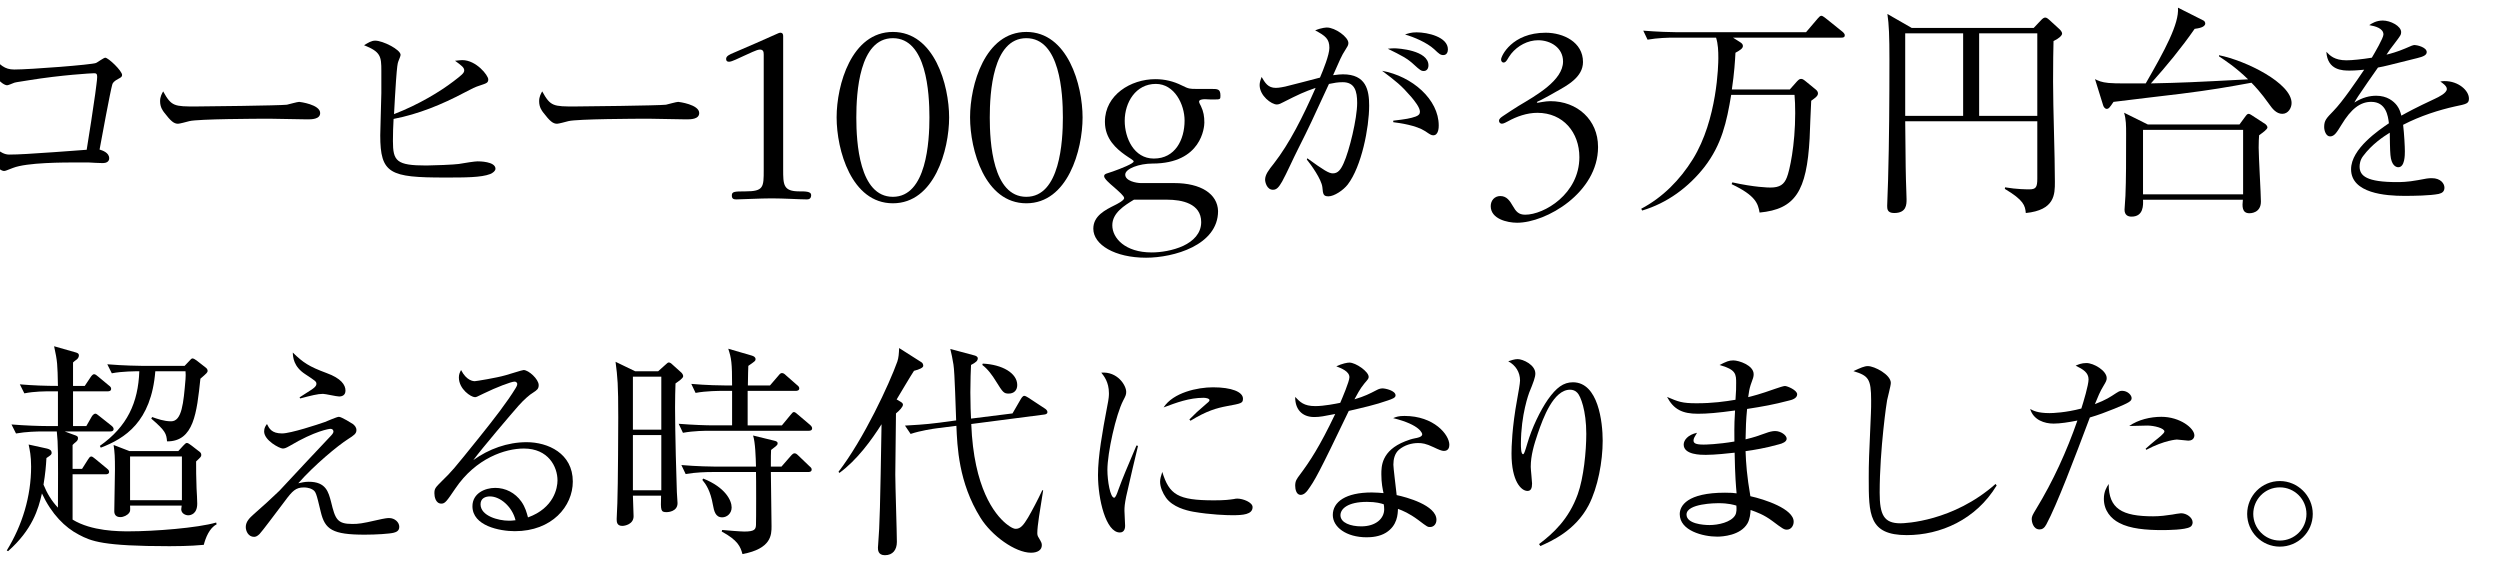 <?xml version="1.0" encoding="UTF-8"?>
<svg id="a" data-name="カペティロ　アイスブレンド | 土居珈琲" xmlns="http://www.w3.org/2000/svg" width="399.258" height="89.565" viewBox="0 0 399.258 89.565">
  <g id="b" data-name="aa-034-headline-01">
    <path d="M17.44,25.278c0,.594-.559.769-1.013.769-.279,0-1.99-.07-2.339-.105h-1.432c-2.549,0-8.346,0-10.581.873-1.083.419-1.222.489-1.432.489-.838,0-2.759-2.06-2.759-3.771,0-.349.035-.593.279-1.117.559.733,1.886,2.27,3.283,2.27,1.536,0,3.597-.14,7.159-.384.803-.07,4.504-.314,5.238-.384.698-4.365.768-4.819,1.362-8.905.105-.908.314-2.235.314-2.724s-.14-.594-.489-.594c-.384,0-5.273.28-10.406,1.118-2.025.314-2.27.349-2.479.454-.349.14-.838.349-1.013.349-.803,0-2.829-1.991-2.829-3.807,0-.279.035-.523.209-1.012,1.537,1.606,2.2,2.305,3.771,2.305,2.549,0,12.466-.769,13.06-1.048.245-.104,1.222-.838,1.467-.838.489,0,2.689,2.095,2.689,2.759,0,.244-.14.384-.559.593-.733.384-.943.664-1.013.943-.314,1.083-1.711,8.66-2.025,10.372.454.14,1.537.489,1.537,1.396Z"/>
    <path d="M31.365,17.002c1.152,0,13.304-.14,14.457-.279.314-.07,1.676-.454,1.956-.454.105,0,3.353.419,3.353,1.781,0,1.013-1.397,1.013-2.061,1.013-.279,0-5.936-.104-6.006-.104-2.13,0-11.384.035-12.816.384-.524.14-1.571.419-1.816.419-.664,0-1.152-.419-2.2-1.781-.209-.279-.664-.838-.664-1.816,0-.733.279-1.187.489-1.571,1.327,2.41,1.781,2.41,5.308,2.41Z"/>
    <path d="M60.902,11.31c0-2.305-.105-3.038-2.759-4.086.628-.384,1.152-.733,1.781-.733,1.222,0,4.051,1.432,4.051,2.27,0,.175-.209.664-.349,1.013s-.209.768-.384,3.143c-.07.838-.279,4.575-.314,5.308,3.981-1.537,7.403-3.632,9.498-5.238,1.327-1.012,1.711-1.327,1.711-1.746,0-.454-.419-.769-1.467-1.537.698-.07.908-.105,1.152-.105,2.235,0,4.155,2.445,4.155,3.073,0,.559-.279.628-1.327.978-.769.245-1.188.454-2.514,1.152-3.562,1.886-7.298,3.422-11.279,4.19-.07,1.188-.105,2.34-.105,3.527,0,3.213.559,3.911,5.343,3.911,1.048,0,4.54-.14,5.168-.244.978-.175,2.584-.419,3.003-.419.245,0,2.863,0,2.863,1.188,0,.349-.523.733-.838.838-1.432.559-4.016.559-7.263.559-8.765,0-10.302-.594-10.302-6.74,0-1.083.175-5.797.175-6.74v-3.562Z"/>
    <path d="M91.899,17.002c1.152,0,13.304-.14,14.457-.279.314-.07,1.676-.454,1.956-.454.105,0,3.353.419,3.353,1.781,0,1.013-1.397,1.013-2.061,1.013-.279,0-5.936-.104-6.006-.104-2.13,0-11.384.035-12.816.384-.524.14-1.571.419-1.816.419-.664,0-1.152-.419-2.2-1.781-.209-.279-.664-.838-.664-1.816,0-.733.279-1.187.489-1.571,1.327,2.41,1.781,2.41,5.308,2.41Z"/>
    <path d="M121.968,8.703c0-.455-.083-.787-.621-.787-.497,0-1.739.663-2.525.994-.869.373-1.904.952-2.401.952-.332,0-.456-.166-.456-.455,0-.456.538-.704,1.242-.994,2.36-.994,4.761-2.07,6.624-2.898.373-.166.621-.29.787-.29.125,0,.456,0,.456.538v21.28c0,2.442,0,3.519,2.567,3.519.952,0,1.904,0,1.904.58,0,.538-.29.704-.663.704-1.118,0-3.767-.166-5.63-.166-1.904,0-4.761.166-5.671.166-.456,0-.704-.124-.704-.621,0-.621.373-.662,2.153-.662,2.939,0,2.939-.663,2.939-3.437V8.703Z"/>
    <path d="M133.612,18.722c0-5.134,2.36-13.621,8.984-13.621s8.983,8.487,8.983,13.662c0,5.175-2.359,13.703-8.983,13.703s-8.984-8.528-8.984-13.703v-.042ZM136.758,18.805c0,3.892.455,12.627,5.837,12.627,5.382,0,5.837-8.859,5.837-12.668,0-3.933-.456-12.668-5.837-12.668-5.382,0-5.837,8.735-5.837,12.668v.041Z"/>
    <path d="M154.924,18.722c0-5.134,2.36-13.621,8.984-13.621s8.983,8.487,8.983,13.662c0,5.175-2.359,13.703-8.983,13.703s-8.984-8.528-8.984-13.703v-.042ZM158.07,18.805c0,3.892.455,12.627,5.837,12.627,5.382,0,5.837-8.859,5.837-12.668,0-3.933-.456-12.668-5.837-12.668-5.382,0-5.837,8.735-5.837,12.668v.041Z"/>
    <path d="M176.461,19.423c0-4.254,4.128-6.781,8.045-6.781,1.517,0,2.906.337,4.254,1.011,1.095.547,1.264.547,2.358.547h2.274c1.095,0,1.517,0,1.517,1.095,0,.548-.042.59-.927.59-.505,0-1.011,0-1.559-.042-.421,0-.926.084-.926.379,0,.21.21.547.294.716.421.885.548,1.643.548,2.654,0,.674-.421,6.528-8.298,6.528-2.063,0-4.338.8-4.338,1.769,0,1.011,1.769,1.348,2.527,1.348h5.307c4.254,0,6.908,1.727,6.992,4.465,0,5.476-7.119,7.455-11.499,7.455-4.97,0-8.424-2.064-8.424-4.633,0-2.064,1.896-2.99,3.496-3.791.253-.126,1.432-.716,1.432-1.095,0-.337-.8-1.011-1.601-1.727-.8-.674-1.601-1.39-1.601-1.769,0-.421.463-.421,1.39-.758,1.306-.463,3.328-1.264,3.328-1.601,0-.21-.632-.505-1.39-1.053-1.348-.969-3.201-2.527-3.201-5.265v-.042ZM183.958,40.315c1.39,0,3.37-.295,5.012-1.053,1.601-.758,2.864-1.979,2.864-3.791,0-2.991-3.117-3.581-5.434-3.581h-5.307c-1.516.927-3.454,2.106-3.454,4.086,0,2.064,2.063,4.338,6.276,4.338h.042ZM184.295,25.32c3.37,0,4.886-2.99,4.886-6.065,0-2.569-1.601-5.855-4.591-5.855-3.201,0-4.97,2.949-4.97,5.897,0,2.738,1.474,6.023,4.633,6.023h.042Z"/>
    <path d="M208.782,25.278c2.689,1.956,3.457,2.41,4.085,2.41.803,0,1.257-.594,1.711-1.606.908-1.956,2.165-7.159,2.165-9.638,0-1.886-.384-3.317-2.305-3.317-.769,0-1.362.104-2.2.279-2.759,5.971-3.038,6.635-4.958,10.441-.733,1.432-1.746,3.736-2.514,5.133-.524.908-.873,1.327-1.467,1.327-.978,0-1.257-1.223-1.257-1.606,0-.803.559-1.537,1.397-2.584,2.479-3.178,4.645-7.473,6.67-12.083-1.816.628-2.724,1.047-5.203,2.305-.245.14-.664.349-.978.349-.873,0-2.759-1.396-2.759-3.108,0-.419.14-.838.314-1.292.559.943,1.013,1.746,2.27,1.746.559,0,1.327-.175,1.501-.209.908-.209,4.749-1.222,5.552-1.432.524-1.222,1.501-3.632,1.501-4.75,0-1.432-.628-1.92-2.27-2.793,1.083-.454,1.815-.454,1.885-.454,1.292,0,3.422,1.502,3.422,2.479,0,.349-.175.594-.419.978-.384.593-.594.978-.873,1.571-.175.384-.978,2.2-1.152,2.584.838-.105,1.187-.14,1.571-.14,3.702,0,4.19,2.514,4.19,4.994,0,3.562-1.222,9.743-3.422,12.606-.698.908-2.165,1.886-3.073,1.886-.838,0-.873-.349-.978-1.467-.14-1.257-1.816-3.597-2.479-4.4l.07-.209ZM222.506,19.271c2.06-.244,2.689-.349,3.597-.663.524-.21.664-.419.664-.769,0-.664-.838-1.711-1.397-2.375-1.606-1.851-2.409-2.479-4.644-4.155,4.819.873,9.044,4.574,9.044,8.73,0,.244,0,1.571-.873,1.571-.314,0-.523-.14-1.292-.664-1.466-.943-4.016-1.292-5.098-1.432v-.245ZM222.646,7.713c.664,0,5.482.314,5.482,2.724,0,.698-.454.908-.733.908-.384,0-.594-.104-1.606-1.047-1.047-.978-1.956-1.432-4.155-2.514.419-.035.664-.07,1.013-.07ZM226.242,5.164c1.746,0,4.994.733,4.994,2.724,0,.454-.209.908-.733.908-.454,0-.664-.175-1.467-.943-1.152-1.048-3.178-1.921-4.644-2.34.489-.175.978-.349,1.851-.349Z"/>
    <path d="M255.213,23.483c0,7.287-8.28,12.089-12.917,12.089-1.614,0-4.223-.621-4.223-2.649,0-.911.621-1.615,1.532-1.615,1.035,0,1.532.787,1.987,1.573.497.869.911,1.408,1.987,1.408,3.022,0,8.652-3.312,8.652-9.191,0-3.933-2.567-7.08-6.707-7.08-1.656,0-3.312.58-4.72,1.366-.249.125-.663.373-.952.373-.249,0-.456-.207-.456-.455,0-.373.373-.58.663-.787.621-.414,1.863-1.242,2.484-1.615,2.774-1.656,7.08-4.057,7.08-7.079,0-2.194-1.987-3.395-3.975-3.395-1.656,0-3.271.87-4.306,2.153-.538.663-.745,1.408-1.201,1.408-.29,0-.414-.249-.414-.497,0-.538,1.739-4.264,7.121-4.264,2.815,0,5.961,1.491,5.961,4.678,0,2.401-2.484,3.726-4.264,4.72-.787.456-1.615.911-2.401,1.325-.248.124-.704.29-.704.373,0,.083.083.083.166.083.125,0,1.159-.249,1.987-.249,4.306,0,7.618,2.981,7.618,7.286v.042Z"/>
    <path d="M285.835,14.292l1.152-1.296c.252-.252.396-.396.648-.396.216,0,.36.072.756.396l1.584,1.296c.18.144.36.36.36.612,0,.396-.324.648-1.08,1.188-.072.936-.216,5.364-.252,6.012-.468,8.46-2.304,11.304-7.992,11.844-.252-1.404-.576-2.7-4.464-4.536l.108-.288c3.564.792,5.76.828,6.084.828,1.512,0,2.196-.504,2.628-1.62.432-1.044,1.332-5.112,1.332-10.26,0-1.26-.036-2.016-.108-2.916h-10.116c-.72,4.356-1.512,7.92-4.248,11.484-2.556,3.276-5.976,5.796-9.972,6.984l-.144-.288c3.42-1.8,6.192-4.608,8.244-7.92,3.924-6.336,4.068-15.156,4.068-16.128,0-1.152-.036-2.232-.36-3.276h-6.696c-.9,0-2.628.036-4.248.324l-.684-1.44c2.232.18,4.464.252,5.508.252h20.484l1.872-2.196c.216-.252.396-.432.576-.432.18,0,.396.18.648.36l2.736,2.196c.216.18.36.396.36.54,0,.324-.216.396-.54.396h-17.316l1.08.684c.36.216.504.396.504.648,0,.396-.468.684-1.188,1.08-.072,1.332-.18,3.168-.576,5.868h9.252Z"/>
    <path d="M327.955,6.552c-.036,1.26-.072,3.6-.072,6.48,0,4.464.288,11.592.288,16.02,0,1.98,0,4.5-4.644,4.968-.108-1.188-.324-2.052-3.348-3.852l.036-.252c1.872.324,3.528.324,3.852.324,1.08,0,1.296-.324,1.296-1.728v-9.144h-21.096c.072,7.488.072,8.316.18,11.232,0,.072.036.936.036,1.224,0,.828,0,2.196-1.98,2.196-1.116,0-1.116-.684-1.116-1.152,0-.648.144-3.528.144-4.104.18-6.444.216-12.852.216-19.26,0-3.708-.072-5.616-.324-7.272l3.888,2.232h19.476l1.224-1.296c.252-.252.432-.36.612-.36.18,0,.324.072.648.36l1.656,1.512c.216.216.396.468.396.684,0,.324-.576.828-1.368,1.188ZM313.519,5.328h-9.252v13.176h9.252V5.328ZM325.363,5.328h-9.288v13.176h9.288V5.328Z"/>
    <path d="M364.495,18.18c-.972,0-1.62-.864-2.052-1.476-1.368-1.944-2.448-3.06-2.88-3.492-3.924.72-6.408,1.152-11.268,1.764-1.692.216-9.216,1.08-10.764,1.296-.576.864-.756,1.116-1.08,1.116-.288,0-.504-.324-.576-.576l-1.296-4.176c.504.252,1.008.504,2.16.612,1.008.108,3.96.072,5.94.072,3.024-5.256,5.364-9.54,5.148-12.096l4.068,2.052c.18.072.288.324.288.468,0,.648-1.188.792-1.692.864-2.124,3.06-4.5,5.94-6.984,8.712,5.04-.108,6.624-.18,15.516-.648-1.944-1.908-3.672-3.024-4.644-3.672v-.18c4.32.864,11.592,4.464,11.592,7.632,0,.792-.54,1.728-1.476,1.728ZM360.787,21.6c-.036.504-.072,1.08-.072,1.98,0,1.368.36,7.488.36,8.604,0,1.872-1.692,1.872-1.836,1.872-1.224,0-1.152-1.152-1.044-2.16h-15.948c.036.828.108,2.7-1.836,2.7-.54,0-1.116-.216-1.116-1.116,0-.36.144-1.872.144-2.196.108-2.628.108-5.76.108-9.936,0-1.26,0-2.268-.324-3.348l3.78,1.872h14.652l1.008-1.368c.072-.108.252-.324.432-.324.144,0,.36.108.504.216l2.16,1.404c.108.072.36.324.36.54,0,.324-.792.864-1.332,1.26ZM358.231,20.736h-15.984v10.296h15.984v-10.296Z"/>
    <path d="M380.643,5.513c0-.978-1.257-1.327-2.27-1.501.419-.279,1.117-.733,2.165-.733,1.222,0,2.933.873,2.933,1.851,0,.419-.105.559-1.083,1.851-.628.803-.698.908-1.257,1.746.594-.14,1.746-.454,2.968-.978,1.013-.454,1.292-.559,1.537-.559.279,0,1.886.314,1.92,1.117,0,.489-.523.733-1.536.978-4.924,1.222-4.959,1.257-6.251,1.501-.523.733-2.758,3.946-3.178,4.609-.279.419-.349.559-.593.978,1.327-.838,2.479-1.083,3.492-1.083,1.746,0,2.793.873,3.317,1.571.384.524.524.978.699,1.606,1.013-.559,2.13-1.188,5.343-2.689.593-.279,1.92-.908,1.92-1.571,0-.489-.733-.978-1.048-1.188.35-.07.524-.07.699-.07,2.2,0,3.876,1.501,3.876,2.793,0,.803-.384.873-2.235,1.257-2.514.559-5.518,1.501-8.276,2.933.174,1.467.279,3.492.279,4.226,0,.593,0,2.549-1.048,2.549-.419,0-1.117-.349-1.257-1.956-.07-.559-.105-3.073-.105-3.562-1.013.628-2.863,1.851-4.26,3.736-.489.628-.559,1.327-.559,1.676,0,1.501,1.152,2.479,5.971,2.479.489,0,1.676,0,3.353-.314,1.257-.245,1.641-.314,2.2-.314,1.467,0,2.025.908,2.025,1.501,0,.594-.314.873-.908,1.013-1.362.279-4.016.314-5.518.314-2.898,0-8.485-.384-8.485-4.26,0-3.283,4.504-6.286,6.041-7.333-.14-1.188-.454-3.422-2.829-3.422-1.746,0-3.212,1.118-4.749,3.667-.733,1.188-1.117,1.851-1.816,1.851-.628,0-.943-.873-.943-1.502,0-1.047.349-1.396,1.467-2.549,1.501-1.537,3.667-4.75,4.924-6.6-.559.035-1.292.14-2.305.14-1.083,0-3.562,0-3.737-3.003.559.594,1.292,1.362,3.213,1.362.908,0,2.549-.175,4.051-.419.454-.769,1.851-3.143,1.851-3.702Z"/>
    <path d="M32.544,87.012c-2.16.216-4.932.216-5.472.216-10.692,0-12.492-.792-14.472-1.836-2.232-1.152-4.356-3.276-5.904-6.588-.576,2.52-1.512,5.76-5.4,9.216l-.216-.108c2.484-4.032,3.888-8.64,3.888-13.392,0-1.764-.216-2.628-.396-3.528l2.952.648c.432.108.72.288.72.684,0,.252-.072.324-.828.828-.072,1.296-.18,2.52-.468,4.248.576,1.404,1.26,2.556,2.304,3.672.036-9,.036-10.008-.18-12.168h-2.268c-.9,0-2.628.036-4.248.324l-.72-1.44c2.232.18,4.464.252,5.544.252h1.872v-5.544h-1.116c-.9,0-2.628,0-4.248.324l-.72-1.44c2.052.18,4.212.252,6.084.252-.072-3.492-.072-3.852-.612-6.336l3.276.936c.396.108.684.18.684.54,0,.324-.252.576-.36.648q-.36.252-.576.468v3.744h1.872l.936-1.404c.144-.216.36-.468.54-.468.216,0,.432.18.684.396l1.692,1.404c.252.18.36.324.36.54,0,.324-.288.396-.54.396h-5.544v5.544h2.124l.864-1.512c.144-.252.396-.468.576-.468s.36.18.648.396l1.908,1.512c.18.144.36.324.36.54,0,.36-.324.396-.576.396h-7.236l1.476.54c.54.18.648.252.648.54,0,.36-.216.504-.612.828-.072.072-.18.18-.252.252v3.816h1.512l.936-1.476c.18-.252.288-.504.54-.504.18,0,.36.18.648.396l1.836,1.512c.108.108.36.252.36.54,0,.324-.288.396-.54.396h-5.292v7.236c3.06,1.872,7.38,1.872,9,1.872,4.068,0,10.98-.54,13.932-1.404l.072.288c-1.152.576-1.764,2.16-2.052,3.276ZM32.004,60.48c-.576,5.436-1.044,10.044-5.328,10.008-.108-1.224-.216-1.656-2.52-3.636l.144-.252c.792.288,1.908.684,3.024.684,1.728,0,1.98-2.88,2.304-6.732.036-.54.036-.792,0-1.26h-4.824c-.648,8.1-4.86,10.728-8.712,12.204l-.144-.288c4.392-3.096,6.12-6.912,6.3-11.916-.576,0-2.736,0-4.392.324l-.72-1.44c2.52.216,5.256.252,5.544.252h6.804l.72-.756c.18-.216.396-.432.504-.432.18,0,.396.108.684.324l1.476,1.152c.144.108.288.288.288.504,0,.252-.108.36-1.152,1.26ZM31.32,73.692c0,1.188,0,2.556.072,4.32.036.396.108,2.088.108,2.412,0,1.692-1.08,1.872-1.44,1.872-.432,0-1.116-.288-1.116-.972,0-.108.036-.252.072-.576h-8.244c.036.792.036.9-.144,1.152-.288.396-.9.684-1.404.684-.756,0-.972-.468-.972-.936,0-.936.108-5.616.108-6.66,0-2.052-.036-2.664-.216-3.924l2.52.972h7.812l.792-.864c.252-.252.396-.432.576-.432.18,0,.432.18.72.396l1.116.864c.252.18.468.324.468.648,0,.288-.108.36-.828,1.044ZM29.052,72.9h-8.28v6.984h8.28v-6.984Z"/>
    <path d="M45.048,69.221c1.362,0,5.727-1.432,6.81-1.816.384-.14,1.92-.838,2.27-.838.419,0,2.13,1.083,2.235,1.152.245.209.559.489.559.978,0,.559-.419.838-1.292,1.396-1.711,1.083-5.482,4.226-7.997,7.089.489-.104,1.013-.244,1.676-.244,2.759,0,3.143,1.641,3.562,3.212.664,2.759.978,3.527,3.387,3.527.978,0,1.571-.07,3.841-.594,1.501-.349,1.815-.349,2.06-.349.873,0,1.606.664,1.606,1.397,0,.664-.489.838-.873.943-.628.174-2.829.314-4.645.314-5.168,0-6.355-.838-7.019-3.632-.733-3.038-.769-3.248-1.362-3.597-.559-.314-1.187-.314-1.362-.314-1.257,0-1.816.559-3.003,2.165-1.746,2.305-3.562,4.749-4.051,5.273-.349.349-.628.454-.873.454-.908,0-1.327-.908-1.327-1.572,0-.873.629-1.466,1.292-2.06,1.396-1.222,2.828-2.514,4.085-3.736,4.295-4.609,4.784-5.133,8.276-8.835.035-.035.349-.349.349-.628,0-.105-.07-.419-.489-.419-.174,0-2.444.314-6.495,2.724-.664.384-.873.419-1.117.419-.489,0-2.968-1.292-2.968-2.724,0-.594.244-.908.454-1.188.349.699.733,1.502,2.409,1.502ZM47.842,63.459c.838-.523,1.642-1.047,1.956-1.257.384-.279.733-.524.733-.908,0-.384-.209-.489-1.781-1.536-1.886-1.222-1.956-2.724-1.991-3.457,1.642,1.606,2.584,2.235,5.413,3.282,2.305.838,3.003,1.886,3.003,2.793,0,.733-.524.943-1.013.943-.419,0-2.2-.419-2.584-.419-.838,0-1.921.279-3.632.733l-.105-.175Z"/>
    <path d="M75.835,60.875c.175,0,3.457-.524,4.889-.943.454-.104,2.654-.838,2.898-.838.803,0,2.41,1.466,2.41,2.409,0,.594-.279.803-.873,1.188-.559.314-1.537,1.188-2.34,2.095-1.083,1.222-5.901,6.879-7.229,8.695,2.479-1.781,5.448-2.863,8.521-2.863,3.388,0,7.368,1.781,7.368,6.286,0,3.946-3.317,7.927-9.253,7.927-2.41,0-6.775-.838-6.775-3.981,0-2.06,1.991-2.933,3.632-2.933s3.178.768,4.19,2.2c.628.908.838,1.746,1.048,2.514,4.155-1.501,4.714-4.714,4.714-5.901,0-2.2-1.466-5.099-5.377-5.099-2.934,0-7.647,1.501-10.965,6.425-1.327,1.956-1.606,2.375-2.2,2.375-.943,0-1.117-1.152-1.117-1.641,0-.768.14-.908,1.222-1.99,1.571-1.537,1.676-1.642,5.971-6.984,2.27-2.829,4.47-5.657,5.797-7.857.035-.07.244-.384.244-.628,0-.105-.07-.384-.454-.384-.489,0-2.898.908-4.889,1.886-1.187.594-1.222.594-1.432.594-.594,0-2.549-1.257-2.549-3.143,0-.489.14-.803.35-1.187.873,1.711,1.955,1.781,2.2,1.781ZM78.245,79.278c-.699,0-1.501.279-1.501,1.257,0,1.886,2.898,2.619,4.47,2.619.349,0,.593,0,1.117-.07-.524-2.165-2.444-3.806-4.085-3.806Z"/>
    <path d="M107.881,61.236c-.036,1.296-.072,2.124-.072,3.852,0,3.78.216,11.952.288,13.5,0,.468.108,1.296.108,1.764,0,1.368-1.548,1.44-1.728,1.44-.972,0-.972-.252-.9-2.628h-4.5c0,.252.108,3.204.108,3.276,0,1.296-1.404,1.548-1.8,1.548-.9,0-.9-.684-.9-1.116,0-.396.108-2.16.108-2.52.108-2.736.144-12.852.144-13.68,0-5.364-.108-6.372-.432-8.892l3.132,1.512h3.672l1.044-.936c.396-.324.468-.468.648-.468.18,0,.36.108.576.324l1.44,1.296c.144.144.288.36.288.576,0,.324-.72.792-1.224,1.152ZM105.613,60.156h-4.536v8.46h4.536v-8.46ZM105.613,69.48h-4.536v8.82h4.536v-8.82ZM129.157,68.796h-15.84c-.648,0-2.484,0-4.248.324l-.684-1.44c2.232.18,4.428.252,5.508.252h3.024v-5.508h-1.584c-.36,0-2.556,0-4.248.324l-.684-1.44c2.376.216,4.896.252,5.508.252h1.008c0-3.636-.108-4.32-.612-5.868l3.708,1.08c.396.108.648.288.648.576s-.108.36-1.152,1.08c-.036.864-.036,1.08-.072,3.132h3.528l1.332-1.548c.252-.324.396-.432.576-.432.216,0,.396.108.648.36l1.764,1.548c.18.144.36.288.36.54,0,.324-.324.396-.54.396h-7.704v5.508h5.472l1.368-1.656c.288-.36.396-.468.54-.468.216,0,.324.144.684.432l1.908,1.62c.288.252.324.432.324.54,0,.36-.324.396-.54.396ZM129.085,75.384h-5.976c0,.72.108,7.488.108,8.64,0,1.368,0,3.6-4.644,4.464-.324-1.188-.72-2.196-3.312-3.6l.072-.252c.72.072,2.952.252,3.528.252,1.62,0,1.836-.324,1.872-1.044.036-.648.036-7.884,0-8.46h-6.984c-.9,0-2.628.036-4.248.324l-.684-1.44c2.448.216,5.004.252,5.508.252h6.408c-.036-1.404-.108-3.924-.468-4.968l3.24.792c.468.108.684.18.684.468,0,.252-.108.324-1.044,1.044-.036.684-.036.9-.036,2.664h1.692l1.476-1.692c.288-.324.432-.432.612-.432.18,0,.324.072.612.36l1.764,1.692c.252.216.36.324.36.54,0,.324-.288.396-.54.396ZM115.333,82.62c-1.08,0-1.296-1.008-1.476-1.98-.396-2.268-1.116-3.312-1.692-3.996l.144-.216c3.528,1.404,4.536,3.492,4.536,4.608,0,.972-.756,1.584-1.512,1.584Z"/>
    <path d="M145.969,59.22c-.468.684-2.376,3.924-2.772,4.572l.612.36c.18.108.396.252.396.468,0,.36-.54.936-1.116,1.404-.072,6.804-.108,8.712-.108,9.756,0,1.728.252,9.252.252,10.764,0,1.26-.648,2.124-1.908,2.124-1.116,0-1.116-.864-1.116-1.224,0-.18.036-.324.036-.504.252-3.06.324-6.228.54-19.188-1.62,2.556-3.924,5.724-6.732,7.776l-.144-.18c4.068-5.292,8.136-14.076,9.396-17.604.216-.648.252-1.296.288-2.16l3.564,2.268c.18.108.288.324.288.576,0,.288-.612.576-1.476.792ZM166.777,66.204l-11.664,1.512c.396,10.26,3.744,14.4,5.508,15.876.18.144,1.044.864,1.584.864.792,0,1.26-.612,1.98-1.8.648-1.116,1.548-2.808,2.268-4.356h.144c-.504,3.168-.936,5.652-.936,6.84,0,.216.036.468.216.72.468.792.504.9.504,1.224,0,.756-.684,1.188-1.728,1.188-2.52,0-6.3-2.736-8.064-5.58-3.528-5.652-3.708-11.412-3.852-14.688l-3.132.396c-.54.072-2.556.36-4.176.9l-.9-1.332c1.08-.072,3.06-.144,5.508-.468l2.664-.36c-.072-1.404-.216-7.668-.432-8.928-.144-.936-.324-1.764-.504-2.484l3.888,1.044c.288.072.504.252.504.432,0,.432-.324.684-1.08,1.08-.036.9-.108,2.34-.108,4.392,0,2.016.072,3.42.108,4.176l6.624-.828,1.332-2.304c.108-.18.324-.504.54-.504.18,0,.396.144.648.288l2.628,1.728c.18.108.432.324.432.576s-.216.36-.504.396ZM161.089,62.856c-.792,0-.936-.216-2.016-1.944-.612-1.008-1.332-1.98-2.196-2.628l.072-.216c3.096.144,5.508,1.512,5.508,3.42,0,.864-.54,1.368-1.368,1.368Z"/>
    <path d="M181.744,71.211c-.279,1.152-1.327,5.518-1.885,8.066-.245,1.222-.28,1.676-.28,2.305,0,.349.105,2.061.105,2.375,0,.175,0,1.083-.838,1.083-2.235,0-3.492-5.308-3.492-9.184,0-2.968.698-6.879,1.467-10.93.279-1.362.279-1.781.279-2.13,0-1.781-.803-2.759-1.222-3.283,2.584-.209,3.981,2.025,3.981,3.073,0,.454-.105.664-.489,1.397-1.152,2.235-2.514,8.311-2.514,11.07,0,1.746.454,4.435,1.083,4.435.209,0,.454-.628.664-1.257.768-2.095,1.292-3.283,2.898-7.089l.244.07ZM193.861,79.906c1.815,0,2.479-.104,3.212-.209.14-.035.279-.07.524-.07.908,0,2.444.594,2.444,1.362,0,1.188-1.571,1.292-3.213,1.292-.873,0-3.492-.07-6.285-.559-1.118-.209-3.248-.733-4.33-2.235-.524-.733-.943-1.711-.943-2.549,0-.489.14-.908.349-1.572,1.117,3.632,2.479,4.54,8.241,4.54ZM189.95,66.986c1.083-1.083,1.222-1.222,2.724-2.514.209-.174.489-.384.489-.559,0-.279-.593-.384-.943-.384-2.305,0-4.33.769-6.39,1.537,1.537-2.375,5.413-3.212,7.892-3.212,2.968,0,4.784.733,4.784,1.815,0,.733-.279.769-2.549,1.188-1.642.314-3.213.733-5.832,2.34l-.174-.21Z"/>
    <path d="M219.767,62.342c.489-.279.803-.314,1.048-.314.419,0,2.06.349,2.06,1.118,0,.384-.523.559-1.222.803-1.956.698-4.155,1.187-6.25,1.676-4.854,10.127-5.448,11.14-6.565,12.676-.175.244-.594.733-1.118.733-.698,0-.873-.908-.873-1.467,0-.768.245-1.083.769-1.781,1.536-2.061,3.108-4.4,5.622-9.673-1.816.349-2.41.489-3.353.489-1.99,0-3.073-1.292-3.038-3.213.769.803,1.362,1.467,3.213,1.467,1.397,0,3.282-.384,3.981-.524.314-.733,1.466-3.422,1.466-4.085,0-.943-1.292-1.432-2.095-1.746.978-.454,1.746-.594,2.095-.594,1.013,0,3.073,1.432,3.073,2.27,0,.279-.07.349-.698,1.083-.699.838-1.188,1.816-1.572,2.514,1.642-.489,2.444-.908,3.457-1.432ZM224.307,66.427c4.714,0,7.158,3.003,7.158,4.609,0,.454-.174.978-.873.978-.349,0-.838-.209-1.641-.594-1.257-.594-1.816-.664-2.479-.664-1.013,0-2.165.314-3.073,1.083-.664.594-.873,1.501-.873,2.375,0,.489.384,3.562.454,4.226.035.209.07.559.07.628,1.501.314,6.355,1.606,6.355,3.946,0,.699-.454,1.152-1.013,1.152-.384,0-.419,0-1.886-1.117-1.467-1.083-2.479-1.501-3.248-1.781-.035.838-.07,2.654-1.92,3.806-1.013.628-2.27.733-3.073.733-3.282,0-5.413-1.642-5.413-3.562,0-2.095,2.061-3.597,6.216-3.597.838,0,1.362.07,1.886.104-.14-.628-.349-1.606-.349-3.003,0-1.257,0-3.771,3.806-5.273.524-.209,1.048-.384,1.606-.489.209-.035,1.117-.175,1.117-.628,0-.105-.244-1.502-4.644-2.584.489-.209.873-.349,1.816-.349ZM218.301,80.151c-3.073,0-4.226,1.118-4.226,2.13,0,1.222,1.642,1.781,3.317,1.781,2.34,0,3.667-1.257,3.667-2.724,0-.279-.035-.664-.07-.803-.419-.14-1.187-.384-2.688-.384Z"/>
    <path d="M245.792,86.891c2.27-1.711,4.749-3.981,6.181-7.962.943-2.619,1.362-6.844,1.362-9.638,0-3.737-.908-6.042-1.432-6.565-.314-.349-.733-.489-1.152-.489-2.654,0-4.295,4.47-5.168,7.019-.594,1.746-1.118,3.492-1.118,5.308,0,.419.21,2.27.21,2.654,0,.733-.175,1.187-.733,1.187-.978,0-2.549-1.501-2.549-5.971,0-1.013.07-4.155.908-8.695.175-.978.454-2.514.454-2.968,0-1.327-.698-2.445-1.886-3.073.419-.14,1.013-.349,1.502-.349.838,0,2.828.908,2.828,2.305,0,.594-.314,1.432-.978,3.038-.035.105-1.327,3.492-1.327,8.206,0,.454,0,1.642.349,1.642.14,0,.28-.35.664-1.676.733-2.514,2.061-5.273,3.317-7.089,1.327-1.851,2.444-2.724,3.981-2.724,4.051,0,4.749,6.39,4.749,9.324,0,3.317-.768,7.473-2.235,10.301-2.13,4.085-6.006,5.762-7.717,6.53l-.209-.314Z"/>
    <path d="M277.27,61.224c0-1.466,0-2.2-2.654-2.933,1.118-.559,1.501-.733,2.2-.733.873,0,3.248.768,3.248,2.2,0,.419-.07.593-.489,1.746-.175.559-.28,1.083-.384,1.921.698-.175,1.851-.454,4.295-1.327.594-.209,1.362-.454,1.572-.454.384,0,1.956.664,1.956,1.327s-.873.908-1.362,1.013c-2.375.628-4.155.943-6.635,1.327-.174,1.781-.209,2.933-.244,4.854,1.432-.349,1.92-.523,3.282-1.013.454-.174,1.013-.314,1.432-.314.908,0,1.851.664,1.851,1.222,0,.489-.664.768-1.257.908-2.095.594-4.016.908-5.308,1.083.07,1.956.209,3.946.768,7.194,2.235.489,6.949,2.025,6.914,4.085,0,.628-.419,1.257-1.083,1.257-.454,0-.664-.14-2.339-1.397-1.362-1.013-2.479-1.397-3.457-1.746-.035.594-.105,1.432-.489,2.13-1.117,1.956-4.016,2.13-4.854,2.13-2.235,0-5.972-.943-5.972-3.597,0-1.327,1.188-3.422,7.229-3.422.978,0,1.362.035,1.851.105-.105-1.188-.245-2.654-.314-6.495-.978.104-3.108.349-4.609.349-.769,0-3.527,0-3.527-1.641,0-.698.663-1.571,2.13-1.886-.384.628-.559.908-.559,1.222,0,.419.279.664,1.606.664.314,0,2.235-.035,4.923-.489-.035-2.934.035-3.841.105-4.959-2.793.384-4.435.524-5.937.524-2.479,0-3.876-.698-4.924-2.689,1.816.769,2.375,1.013,4.714,1.013,2.619,0,4.505-.279,6.216-.559.105-1.537.105-1.746.105-2.619ZM274.406,80.36c-.349,0-5.063.035-5.063,1.816,0,1.467,2.654,1.676,3.667,1.676,1.432,0,3.422-.454,4.085-1.537.279-.454.245-1.083.209-1.571-.384-.105-1.188-.384-2.898-.384Z"/>
    <path d="M318.872,77.532c-3.317,5.482-9.009,7.927-14.352,7.927-6.076,0-6.076-3.317-6.076-9.149,0-2.444.035-3.212.349-10.336.035-.664.035-1.362.035-2.025,0-3.492-.454-3.946-2.828-4.68,1.117-.523,1.746-.803,2.305-.803,1.047,0,3.667,1.362,3.667,2.688,0,.454-.524,2.34-.594,2.759-.035.035-1.187,7.822-1.187,14.771,0,3.527.663,4.889,3.317,4.889.698,0,8.416-.279,15.19-6.286l.175.244Z"/>
    <path d="M337.983,62.761c.279-.175.524-.349.908-.349.943,0,1.536.733,1.536,1.152,0,.489-.279.698-2.758,1.711-1.292.524-2.584,1.013-3.911,1.397-2.444,6.495-5.273,13.968-6.949,17.076-.314.594-.664.803-1.083.803-1.047,0-1.257-1.292-1.257-1.641,0-.454.174-.733.698-1.606,2.724-4.47,4.889-9.219,6.6-14.143-1.396.279-2.758.489-3.806.489-1.432,0-3.212-.559-3.736-2.339.419.244,1.187.664,3.073.664.559,0,2.584-.07,5.099-.733.349-1.083,1.152-3.771,1.152-4.645,0-1.083-.838-1.606-2.061-2.2.384-.174.943-.419,1.711-.419,1.187,0,3.248,1.222,3.248,2.41,0,.349-.105.559-.524,1.257-.524.838-.908,1.781-1.362,2.898,1.816-.698,2.409-1.117,3.422-1.781ZM343.885,82.456c1.047,0,2.165-.14,3.038-.279.105-.035,1.223-.209,1.397-.209.908,0,1.851.698,1.851,1.467,0,.314-.174.628-.419.733-.803.454-3.492.489-4.47.489-2.514,0-5.098-.209-6.844-1.152-1.292-.664-2.444-1.956-2.444-3.841,0-1.152.419-1.816.768-2.375,0,3.946,2.095,5.168,7.124,5.168ZM342.662,71.666c.21-.209,1.362-1.188,1.502-1.292.489-.384,1.501-1.152,1.501-1.467,0-.524-1.641-.943-2.724-.943-.035,0-2.445.07-2.898.07,1.432-1.013,3.387-1.467,5.133-1.467,2.968,0,5.273,1.816,5.273,2.968,0,.105-.035.838-.978.838-.209,0-1.606-.175-1.816-.175,0,0-1.92.07-4.889,1.641l-.105-.174Z"/>
    <path d="M358.88,82.08c0-2.916,2.34-5.256,5.22-5.256,2.844,0,5.256,2.34,5.256,5.256,0,2.952-2.412,5.22-5.256,5.22-2.916,0-5.22-2.376-5.22-5.22ZM368.349,82.08c0-2.34-1.908-4.248-4.248-4.248-2.412,0-4.248,1.944-4.248,4.248,0,2.268,1.836,4.248,4.248,4.248,2.34,0,4.248-1.872,4.248-4.248Z"/>
  </g>
</svg>